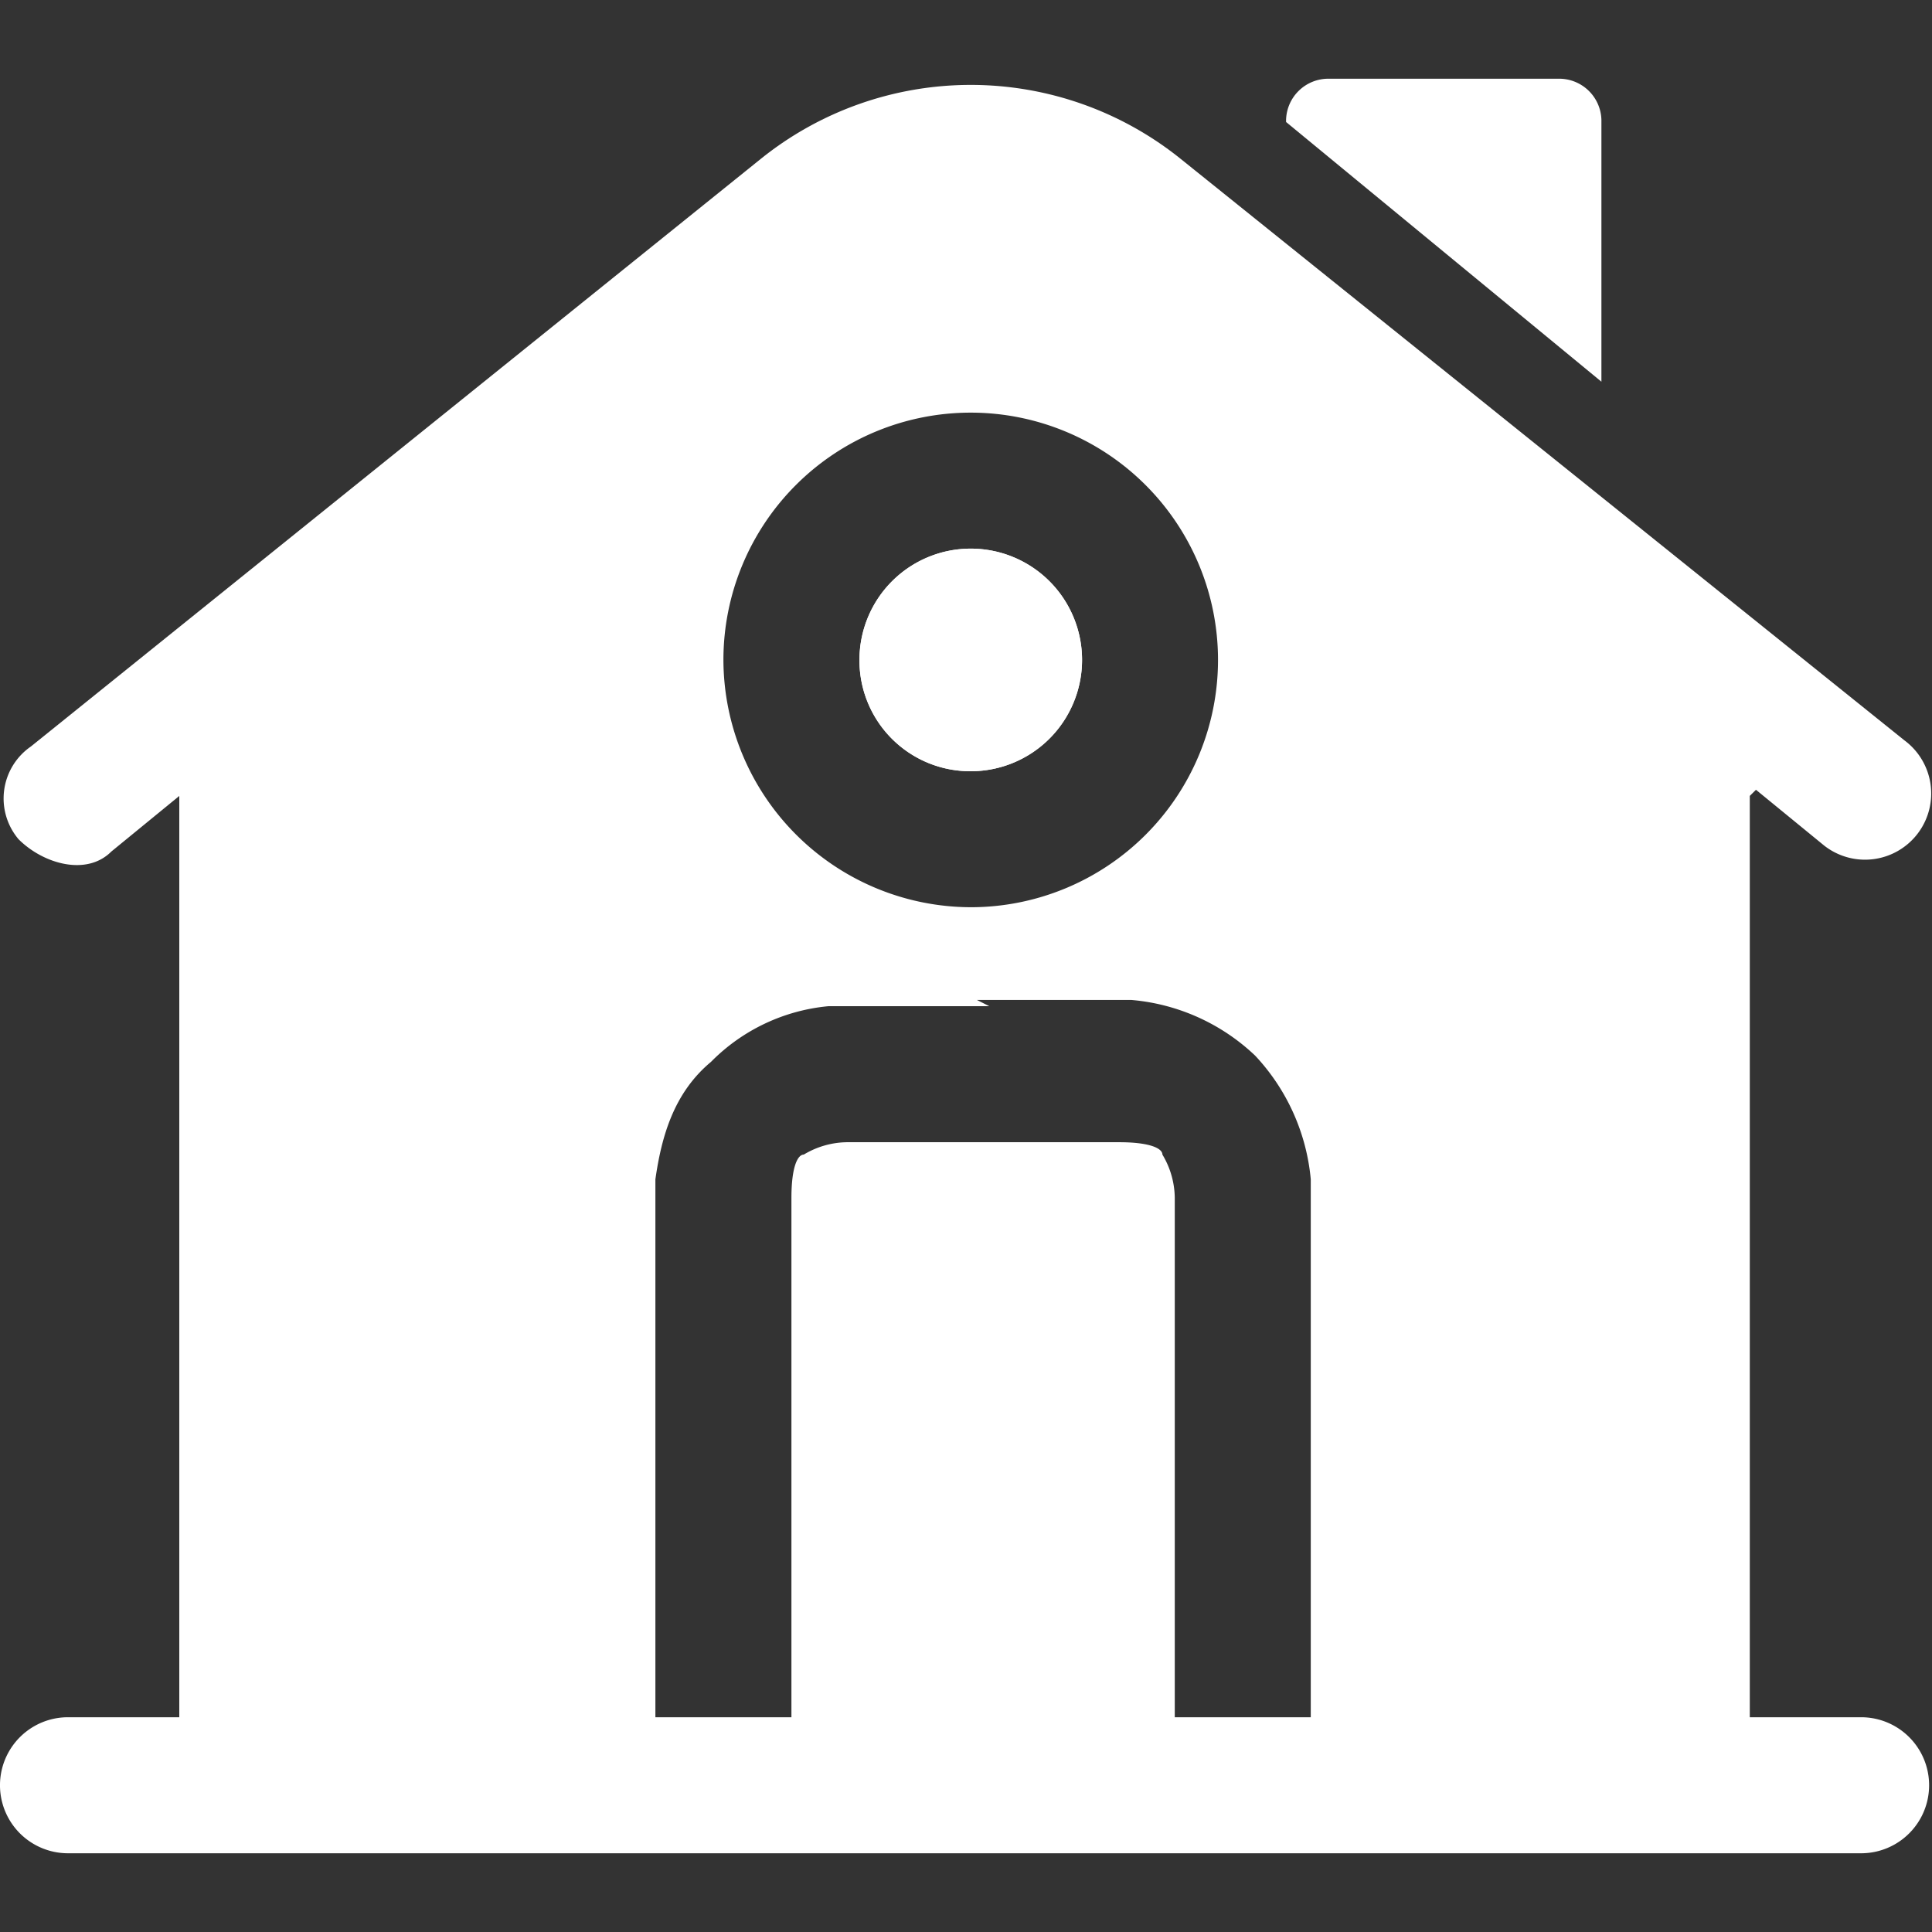 <svg xmlns="http://www.w3.org/2000/svg" xmlns:xlink="http://www.w3.org/1999/xlink" width="100" height="100" viewBox="0 0 100 100"><rect x="0" y="0" width="100" height="100" fill="#333333" stroke="none"/><defs><clipPath id="clip-home_white"><rect width="100" height="100"></rect></clipPath></defs><g id="home_white" data-name="home &#x2013; white" clip-path="url(#clip-home_white)"><g id="Calque_2-2" data-name="Calque 2-2" transform="translate(0 4.075)"><g id="Group_12" data-name="Group 12" transform="translate(0)"><path id="Path_4" data-name="Path 4" d="M34.461,0H22.94A2.188,2.188,0,0,0,20.7,2.24h0L37.022,15.682V2.24A2.188,2.188,0,0,0,34.781,0h-.32Z" transform="translate(45.867)" fill="#fff"></path><path id="Path_5" data-name="Path 5" d="M13.8,13.361a5.761,5.761,0,1,1,5.761,5.761A5.737,5.737,0,0,1,13.8,13.361Z" transform="translate(30.685 16.722)" fill="#fff" fill-rule="evenodd"></path><path id="Path_6" data-name="Path 6" d="M90.789,36.584l3.52,2.88a3.425,3.425,0,1,0,4.16-5.441L61.026,3.94a17.335,17.335,0,0,0-21.762,0L1.5,34.343a3.267,3.267,0,0,0-.64,4.8c1.28,1.28,3.52,1.92,4.8.64l3.52-2.88V84.589H3.42a3.52,3.52,0,1,0,0,7.041H96.23a3.52,3.52,0,1,0,0-7.041H90.469V36.9h0ZM37.344,29.863a12.8,12.8,0,1,1,12.8,12.8A12.839,12.839,0,0,1,37.344,29.863Zm13.121,17.6h8a10.608,10.608,0,0,1,6.4,2.88,10.8,10.8,0,0,1,2.88,6.4V84.589H60.706V57.706a4.427,4.427,0,0,0-.64-2.24c0-.32-.64-.64-2.24-.64H43.744a4.427,4.427,0,0,0-2.24.64c-.32,0-.64.64-.64,2.24V84.589H33.823V56.746c.32-2.24.96-4.48,2.88-6.081a9.811,9.811,0,0,1,6.081-2.88h8.321Z" transform="translate(0.1 0.22)" fill="#fff" fill-rule="evenodd"></path><path id="Path_7" data-name="Path 7" d="M13.8,13.361a5.761,5.761,0,1,1,5.761,5.761A5.737,5.737,0,0,1,13.8,13.361Z" transform="translate(30.685 16.722)" fill="#fff" fill-rule="evenodd"></path></g></g></g></svg>